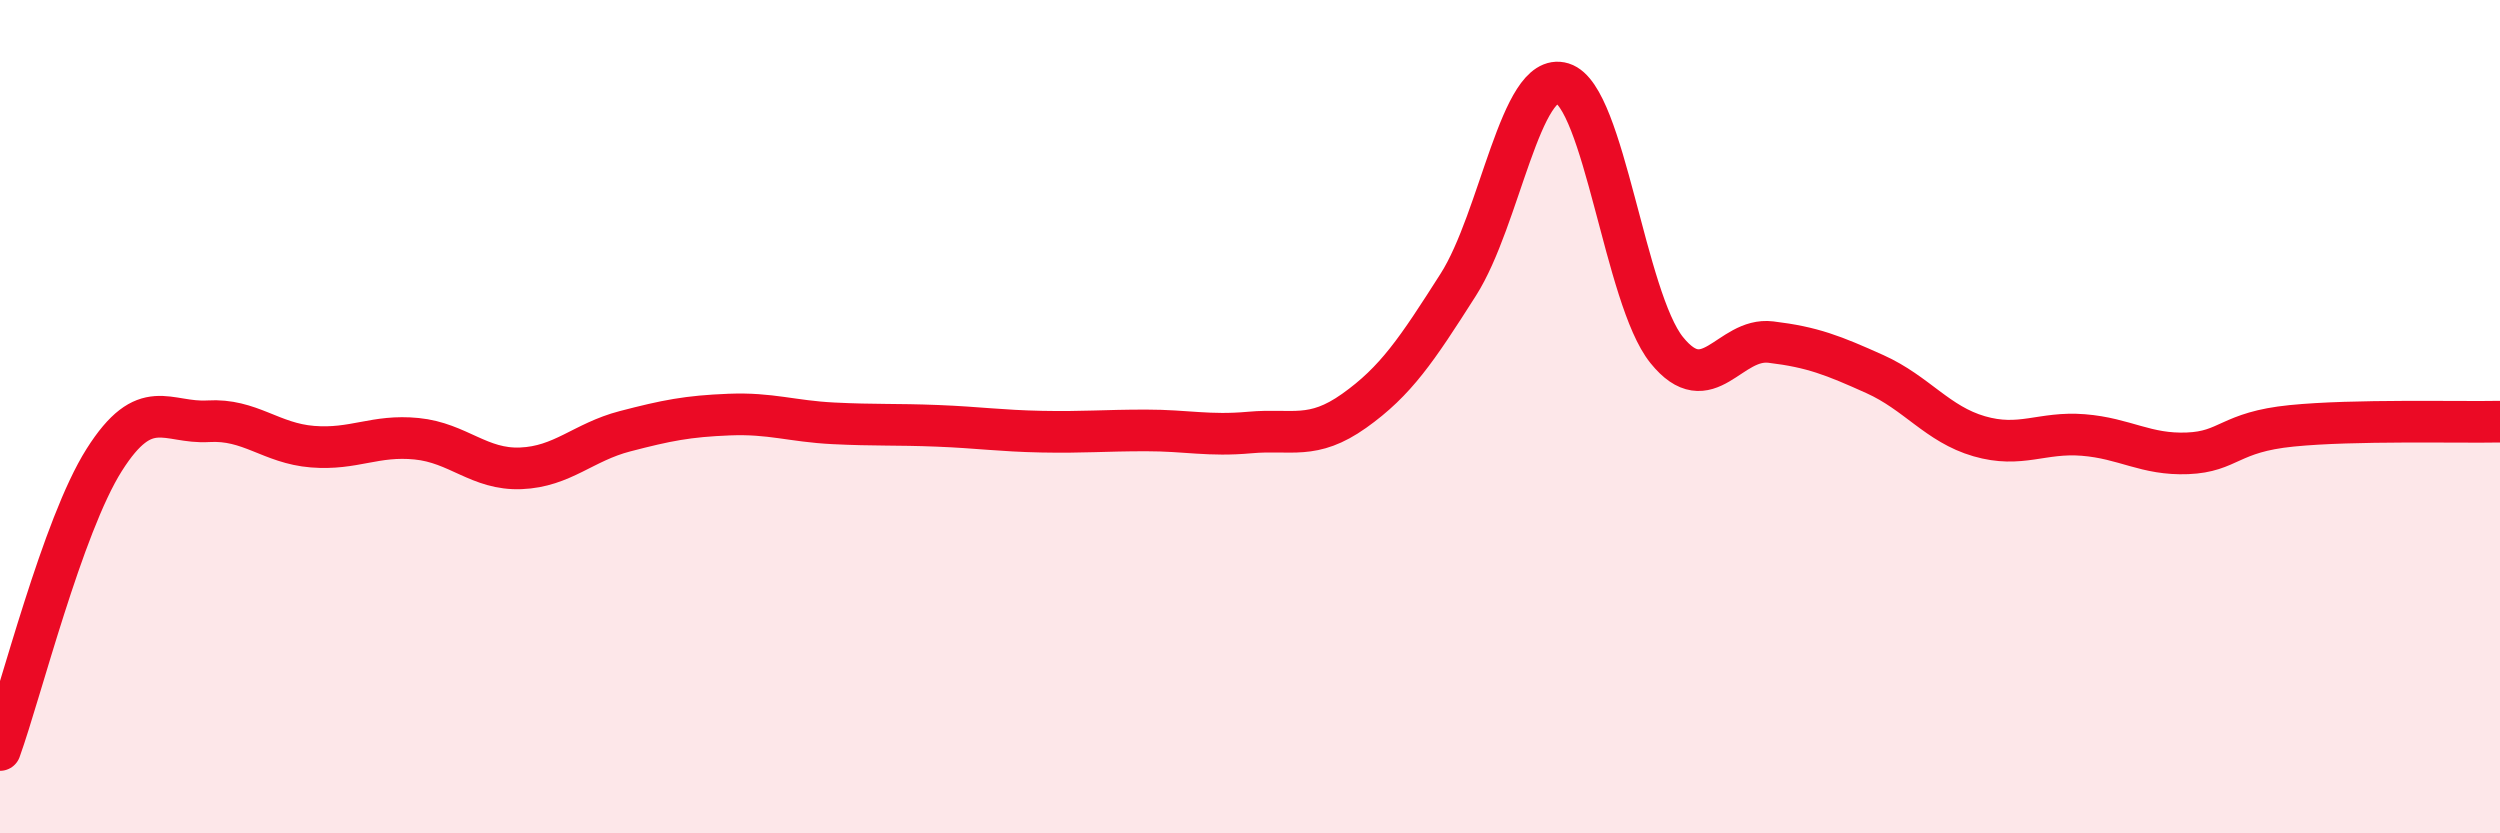 
    <svg width="60" height="20" viewBox="0 0 60 20" xmlns="http://www.w3.org/2000/svg">
      <path
        d="M 0,18 C 0.5,16.61 1.5,12.62 2.5,11.04 C 3.5,9.46 4,10.17 5,10.11 C 6,10.05 6.5,10.64 7.5,10.72 C 8.5,10.8 9,10.43 10,10.53 C 11,10.63 11.5,11.28 12.5,11.24 C 13.5,11.2 14,10.61 15,10.35 C 16,10.09 16.5,9.99 17.5,9.95 C 18.5,9.91 19,10.11 20,10.16 C 21,10.21 21.5,10.18 22.5,10.22 C 23.5,10.26 24,10.34 25,10.36 C 26,10.38 26.5,10.33 27.5,10.33 C 28.5,10.33 29,10.47 30,10.38 C 31,10.29 31.5,10.57 32.5,9.86 C 33.5,9.15 34,8.4 35,6.83 C 36,5.26 36.5,1.69 37.5,2 C 38.5,2.31 39,7.16 40,8.4 C 41,9.64 41.5,8.09 42.5,8.21 C 43.5,8.33 44,8.53 45,8.98 C 46,9.43 46.5,10.18 47.5,10.47 C 48.5,10.76 49,10.36 50,10.44 C 51,10.52 51.5,10.92 52.5,10.88 C 53.5,10.84 53.5,10.37 55,10.22 C 56.5,10.07 59,10.14 60,10.12L60 20L0 20Z"
        fill="#EB0A25"
        opacity="0.1"
        stroke-linecap="round"
        stroke-linejoin="round"
      />
      <path
        d="M 0,18 C 0.5,16.61 1.5,12.62 2.5,11.04 C 3.5,9.46 4,10.17 5,10.11 C 6,10.05 6.5,10.64 7.5,10.72 C 8.5,10.8 9,10.43 10,10.53 C 11,10.63 11.5,11.28 12.5,11.24 C 13.5,11.2 14,10.61 15,10.35 C 16,10.09 16.5,9.99 17.5,9.95 C 18.5,9.91 19,10.11 20,10.16 C 21,10.21 21.5,10.18 22.5,10.22 C 23.5,10.26 24,10.34 25,10.36 C 26,10.38 26.5,10.33 27.5,10.33 C 28.5,10.33 29,10.47 30,10.38 C 31,10.29 31.5,10.57 32.5,9.86 C 33.5,9.15 34,8.4 35,6.83 C 36,5.26 36.5,1.69 37.5,2 C 38.5,2.31 39,7.16 40,8.4 C 41,9.64 41.5,8.09 42.5,8.21 C 43.5,8.33 44,8.53 45,8.98 C 46,9.43 46.5,10.18 47.5,10.47 C 48.5,10.76 49,10.36 50,10.44 C 51,10.52 51.5,10.92 52.5,10.88 C 53.5,10.84 53.5,10.37 55,10.22 C 56.5,10.07 59,10.14 60,10.12"
        stroke="#EB0A25"
        stroke-width="1"
        fill="none"
        stroke-linecap="round"
        stroke-linejoin="round"
      />
    </svg>
  